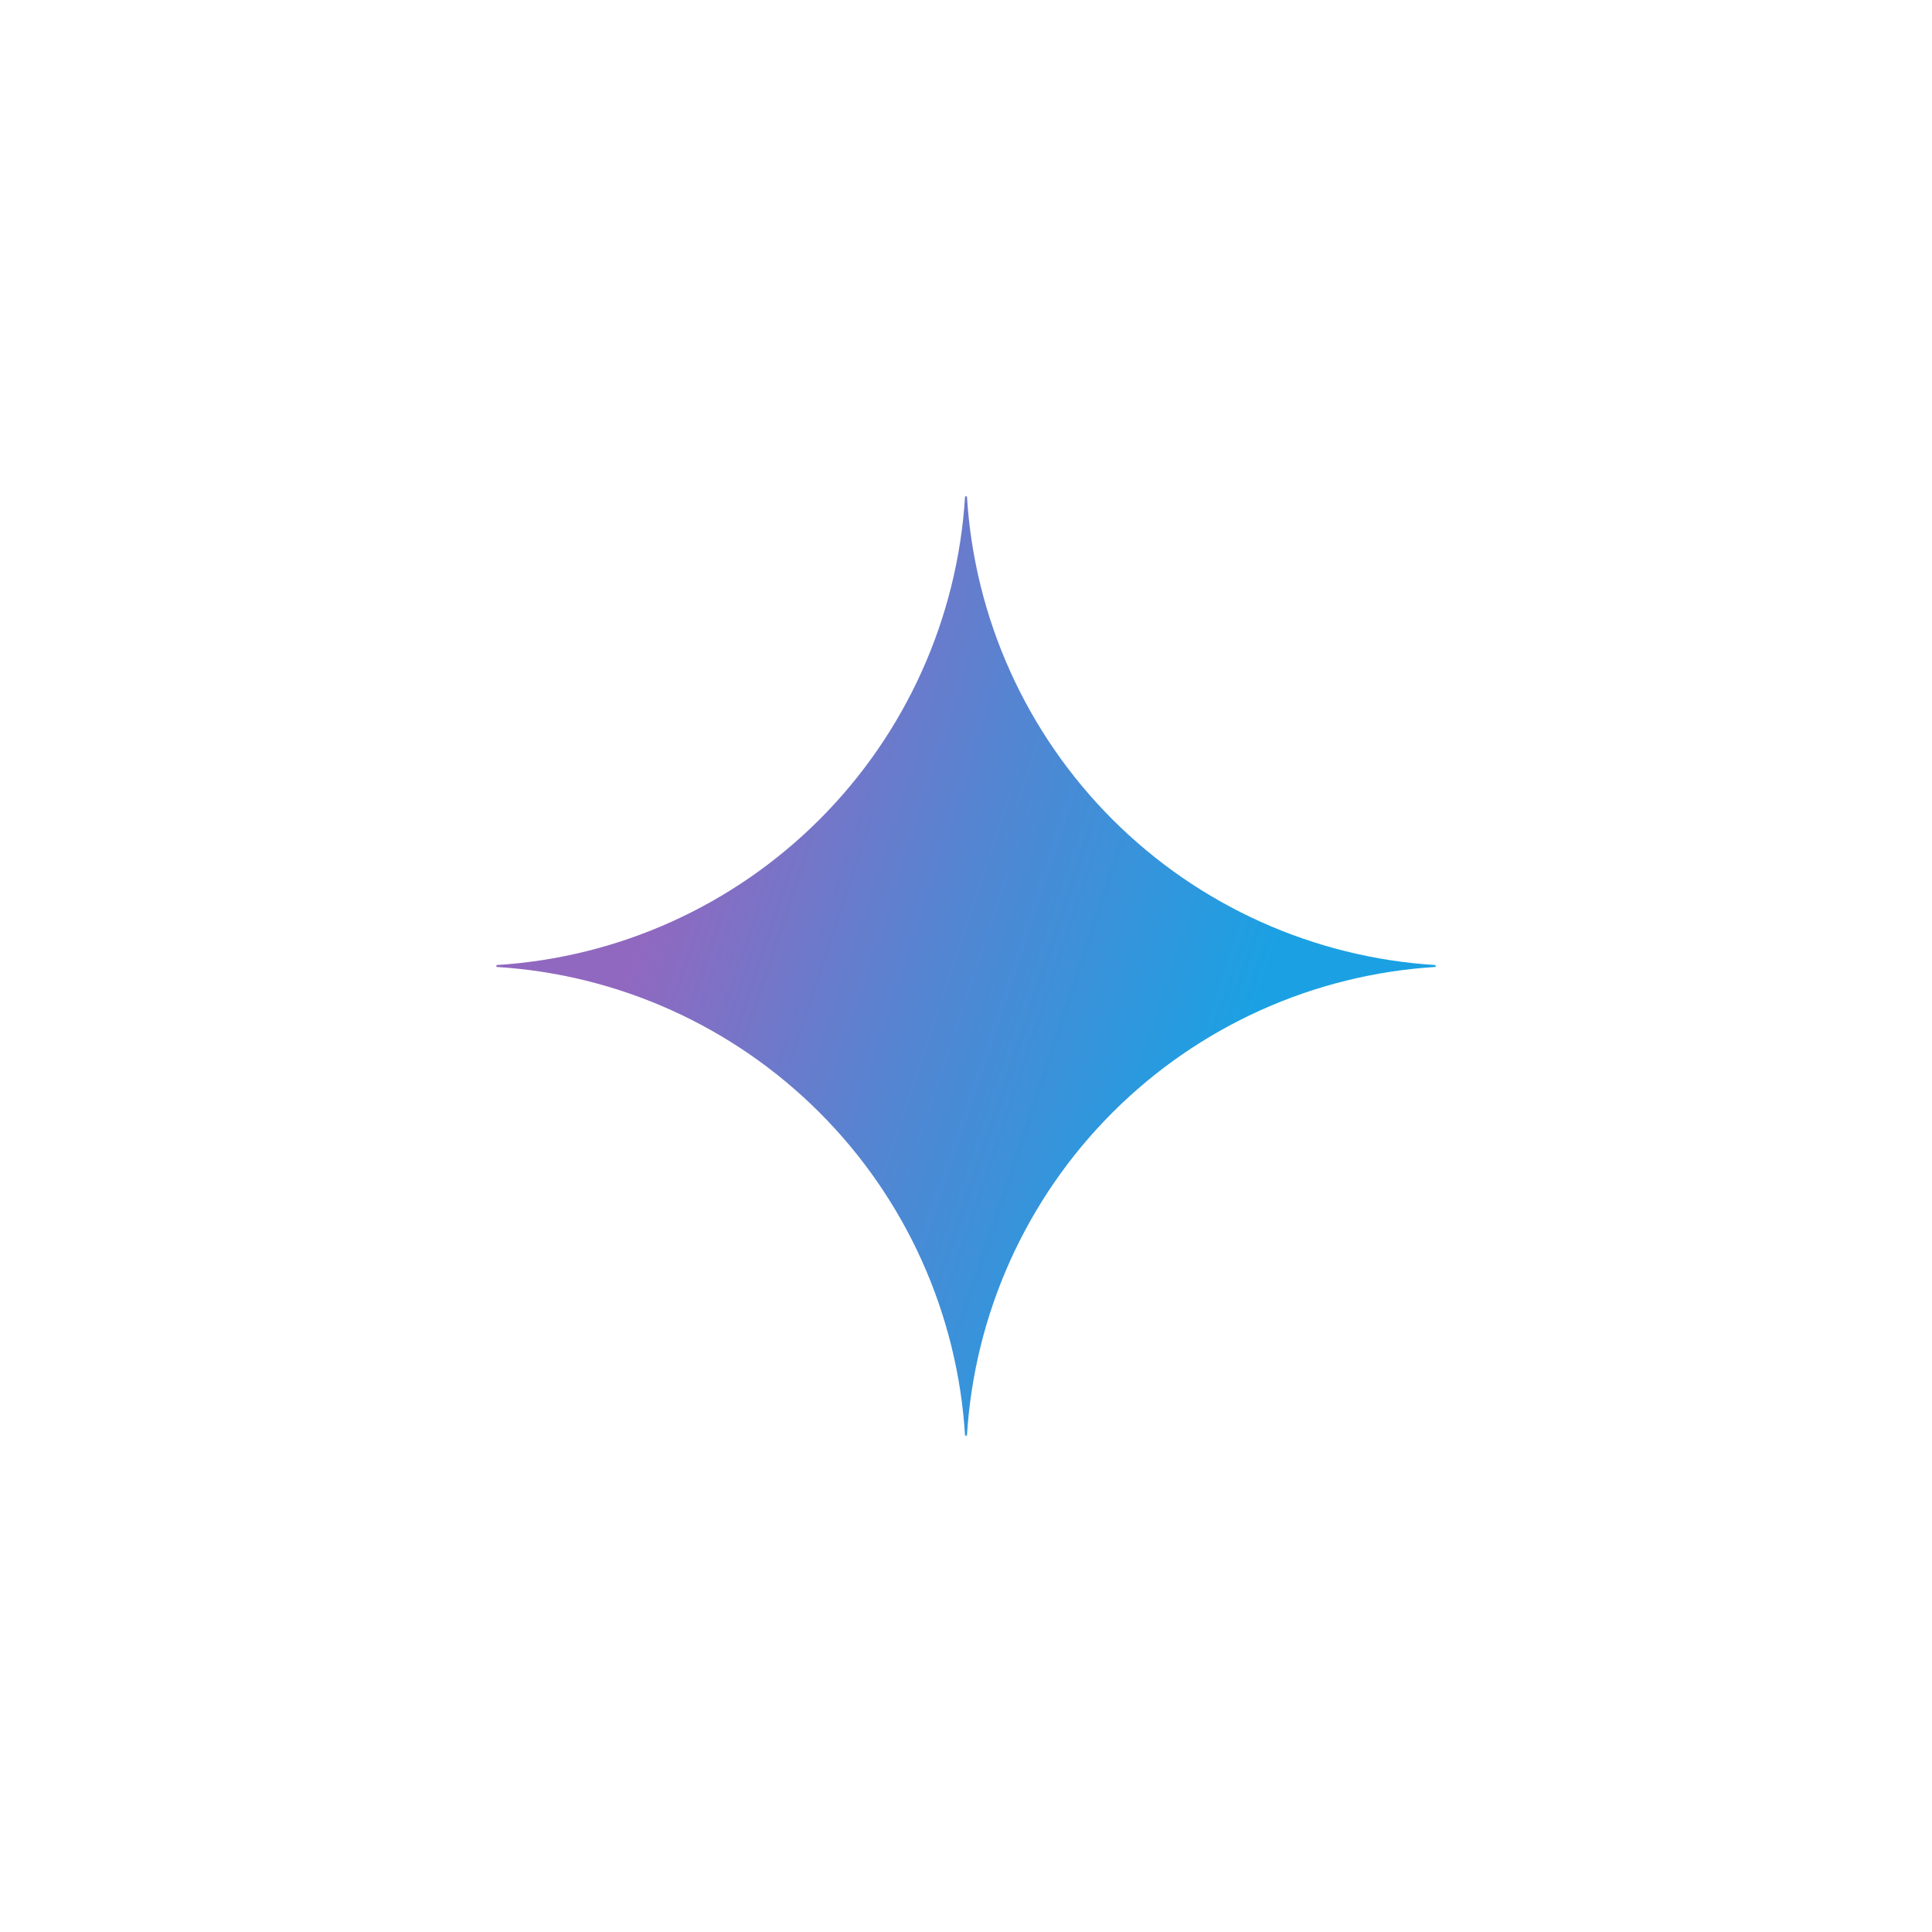 <svg width="180" height="180" viewBox="0 0 180 180" fill="none" xmlns="http://www.w3.org/2000/svg">
<path d="M133.75 90.088C122.398 90.784 111.692 95.608 103.65 103.65C95.608 111.692 90.784 122.398 90.088 133.75H89.912C89.217 122.397 84.393 111.691 76.351 103.649C68.309 95.607 57.602 90.783 46.25 90.088V89.912C57.602 89.217 68.309 84.393 76.351 76.351C84.393 68.309 89.217 57.602 89.912 46.25H90.088C90.784 57.602 95.608 68.308 103.65 76.35C111.692 84.392 122.398 89.216 133.75 89.912V90.088Z" fill="url(#paint0_radial_1685_470)"/>
<defs>
<radialGradient id="paint0_radial_1685_470" cx="0" cy="0" r="1" gradientUnits="userSpaceOnUse" gradientTransform="translate(54.934 81.813) rotate(18.683) scale(93.133 746.053)">
<stop offset="0.067" stop-color="#9168C0"/>
<stop offset="0.343" stop-color="#5684D1"/>
<stop offset="0.672" stop-color="#1BA1E3"/>
</radialGradient>
</defs>
</svg>
